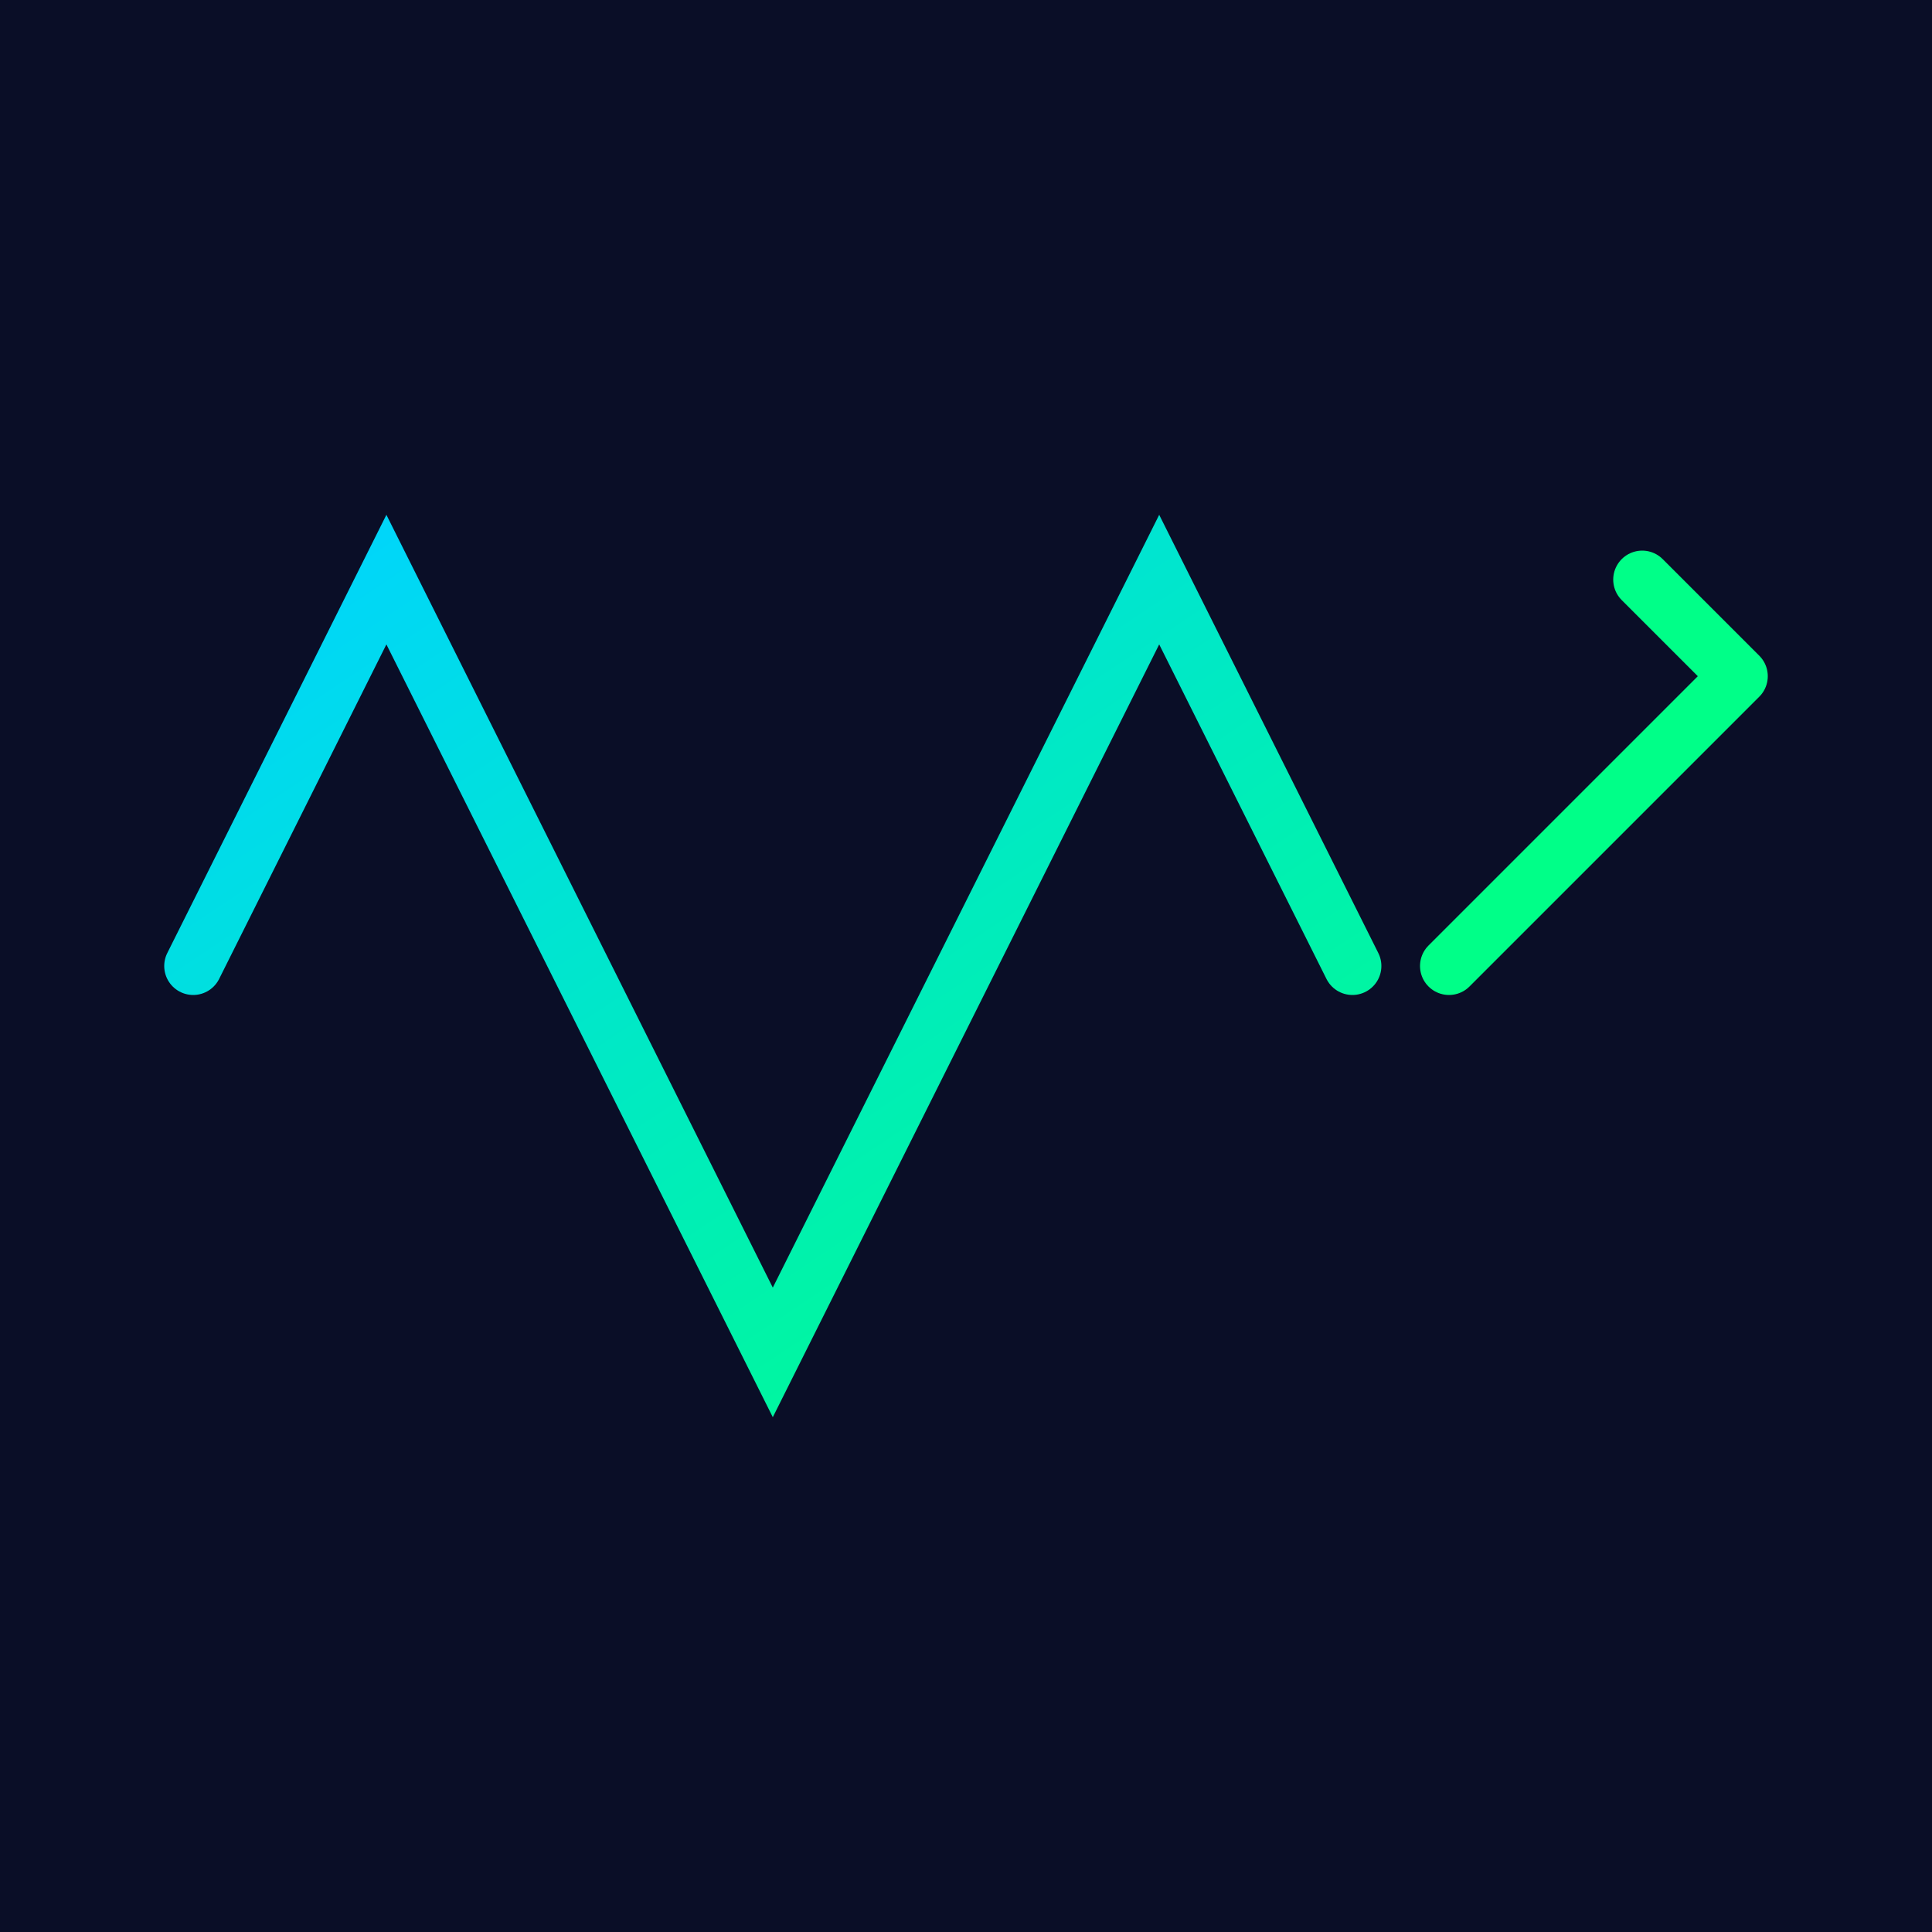 <svg xmlns="http://www.w3.org/2000/svg" viewBox="0 0 100 100">
  <defs>
    <linearGradient id="grad1" x1="0%" y1="0%" x2="100%" y2="100%">
      <stop offset="0%" style="stop-color:#00d4ff;stop-opacity:1" />
      <stop offset="100%" style="stop-color:#00ff88;stop-opacity:1" />
    </linearGradient>
  </defs>
  <rect width="100" height="100" fill="#0a0e27"/>
  <!-- ECG-style wave -->
  <path d="M 10 50 L 20 30 L 30 50 L 40 70 L 50 50 L 60 30 L 70 50" 
        stroke="url(#grad1)" stroke-width="3" fill="none" stroke-linecap="round"/>
  <!-- Graph arrow -->
  <path d="M 75 50 L 90 35 M 90 35 L 85 30 M 90 35 L 85 40" 
        stroke="#00ff88" stroke-width="3" fill="none" stroke-linecap="round" stroke-linejoin="round"/>
</svg>
